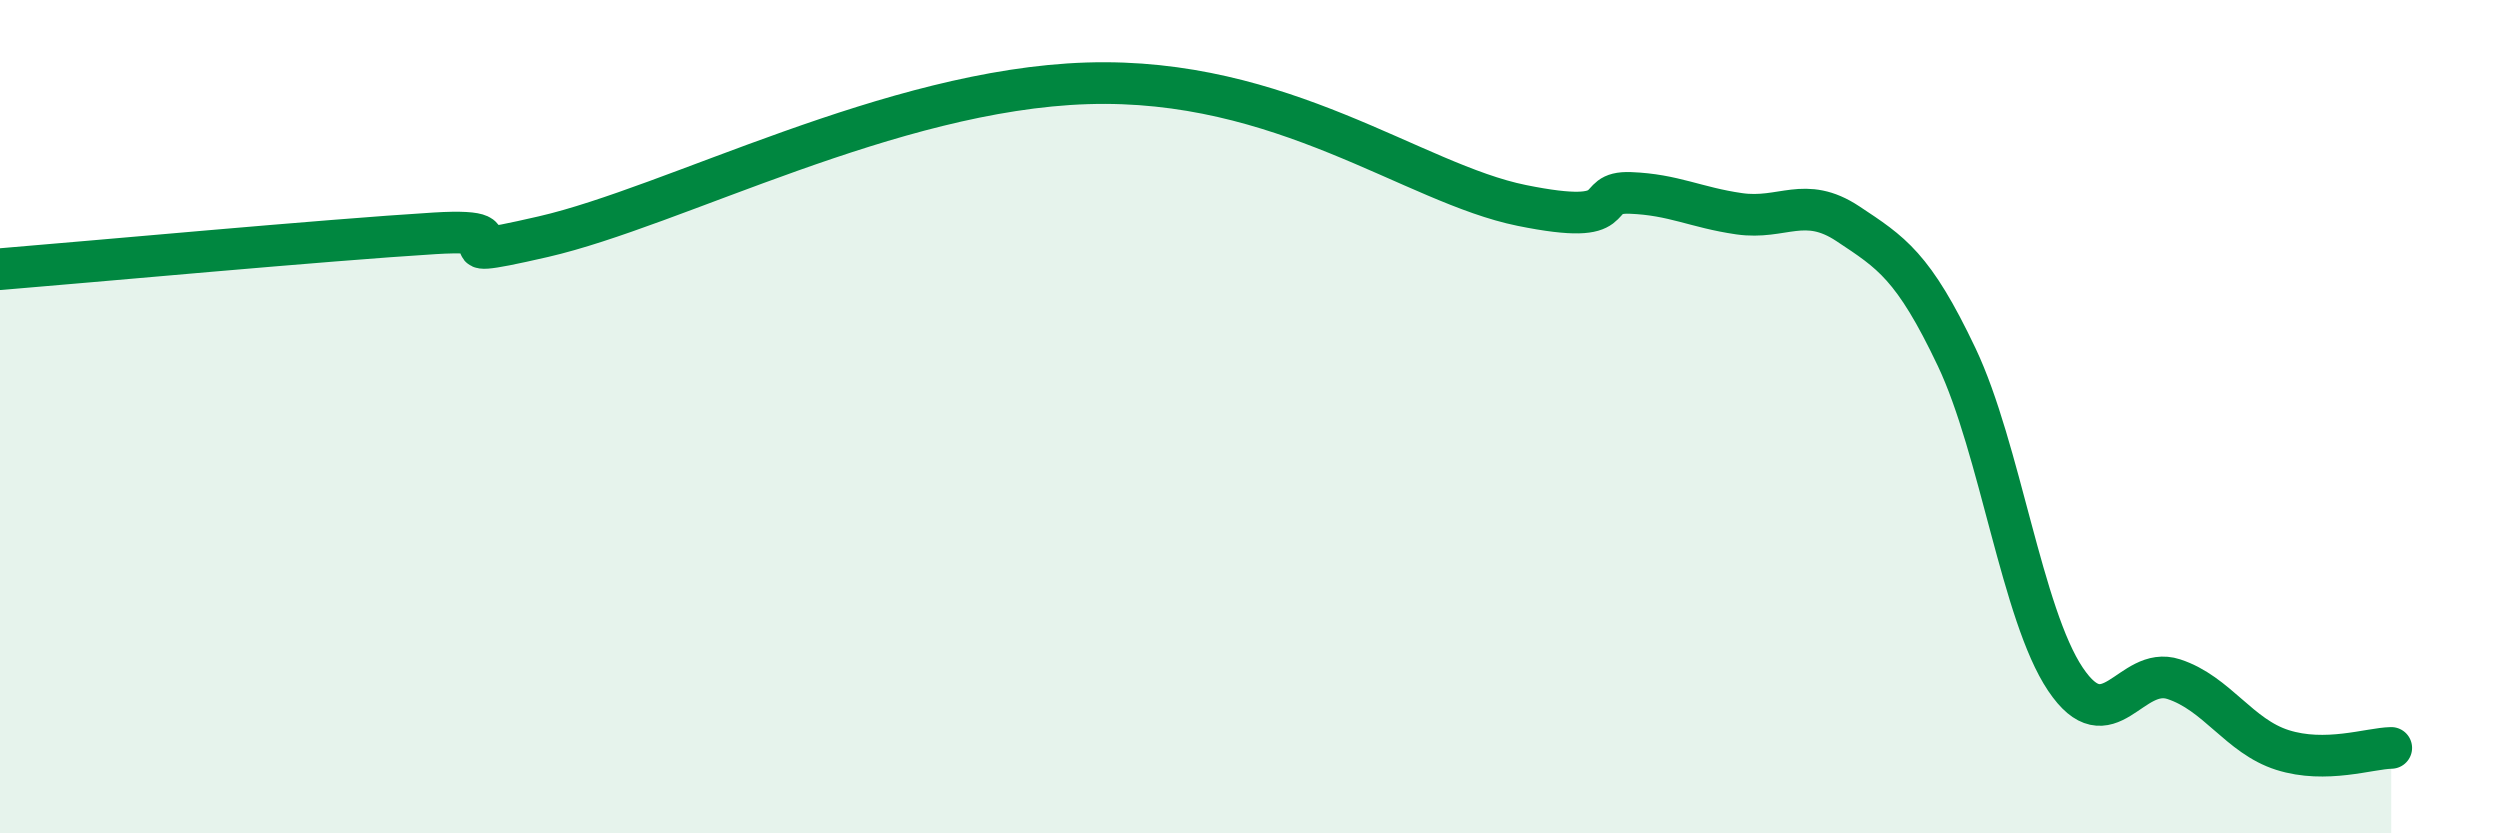 
    <svg width="60" height="20" viewBox="0 0 60 20" xmlns="http://www.w3.org/2000/svg">
      <path
        d="M 0,6.46 C 2.09,6.29 7.82,5.76 10.43,5.6 C 13.04,5.44 9.91,6.4 13.04,5.68 C 16.17,4.96 21.39,2.15 26.09,2 C 30.79,1.85 33.91,4.4 36.52,4.93 C 39.13,5.46 38.09,4.59 39.13,4.63 C 40.17,4.67 40.7,4.98 41.74,5.13 C 42.78,5.28 43.31,4.68 44.35,5.37 C 45.39,6.06 45.92,6.38 46.96,8.57 C 48,10.76 48.53,14.75 49.57,16.3 C 50.61,17.85 51.13,15.96 52.17,16.3 C 53.21,16.64 53.74,17.67 54.78,18 C 55.82,18.33 56.87,17.96 57.39,17.95L57.39 20L0 20Z"
        fill="#008740"
        opacity="0.1"
        stroke-linecap="round"
        stroke-linejoin="round"
      />
      <path
        d="M 0,6.46 C 2.09,6.29 7.82,5.76 10.43,5.6 C 13.04,5.44 9.91,6.4 13.04,5.68 C 16.17,4.96 21.39,2.15 26.09,2 C 30.79,1.85 33.91,4.4 36.52,4.93 C 39.13,5.46 38.09,4.59 39.13,4.63 C 40.17,4.67 40.7,4.98 41.74,5.13 C 42.78,5.28 43.31,4.68 44.35,5.37 C 45.39,6.06 45.92,6.38 46.96,8.57 C 48,10.76 48.53,14.75 49.57,16.3 C 50.61,17.85 51.13,15.96 52.17,16.3 C 53.21,16.64 53.74,17.67 54.78,18 C 55.82,18.33 56.87,17.96 57.39,17.95"
        stroke="#008740"
        stroke-width="1"
        fill="none"
        stroke-linecap="round"
        stroke-linejoin="round"
      />
    </svg>
  